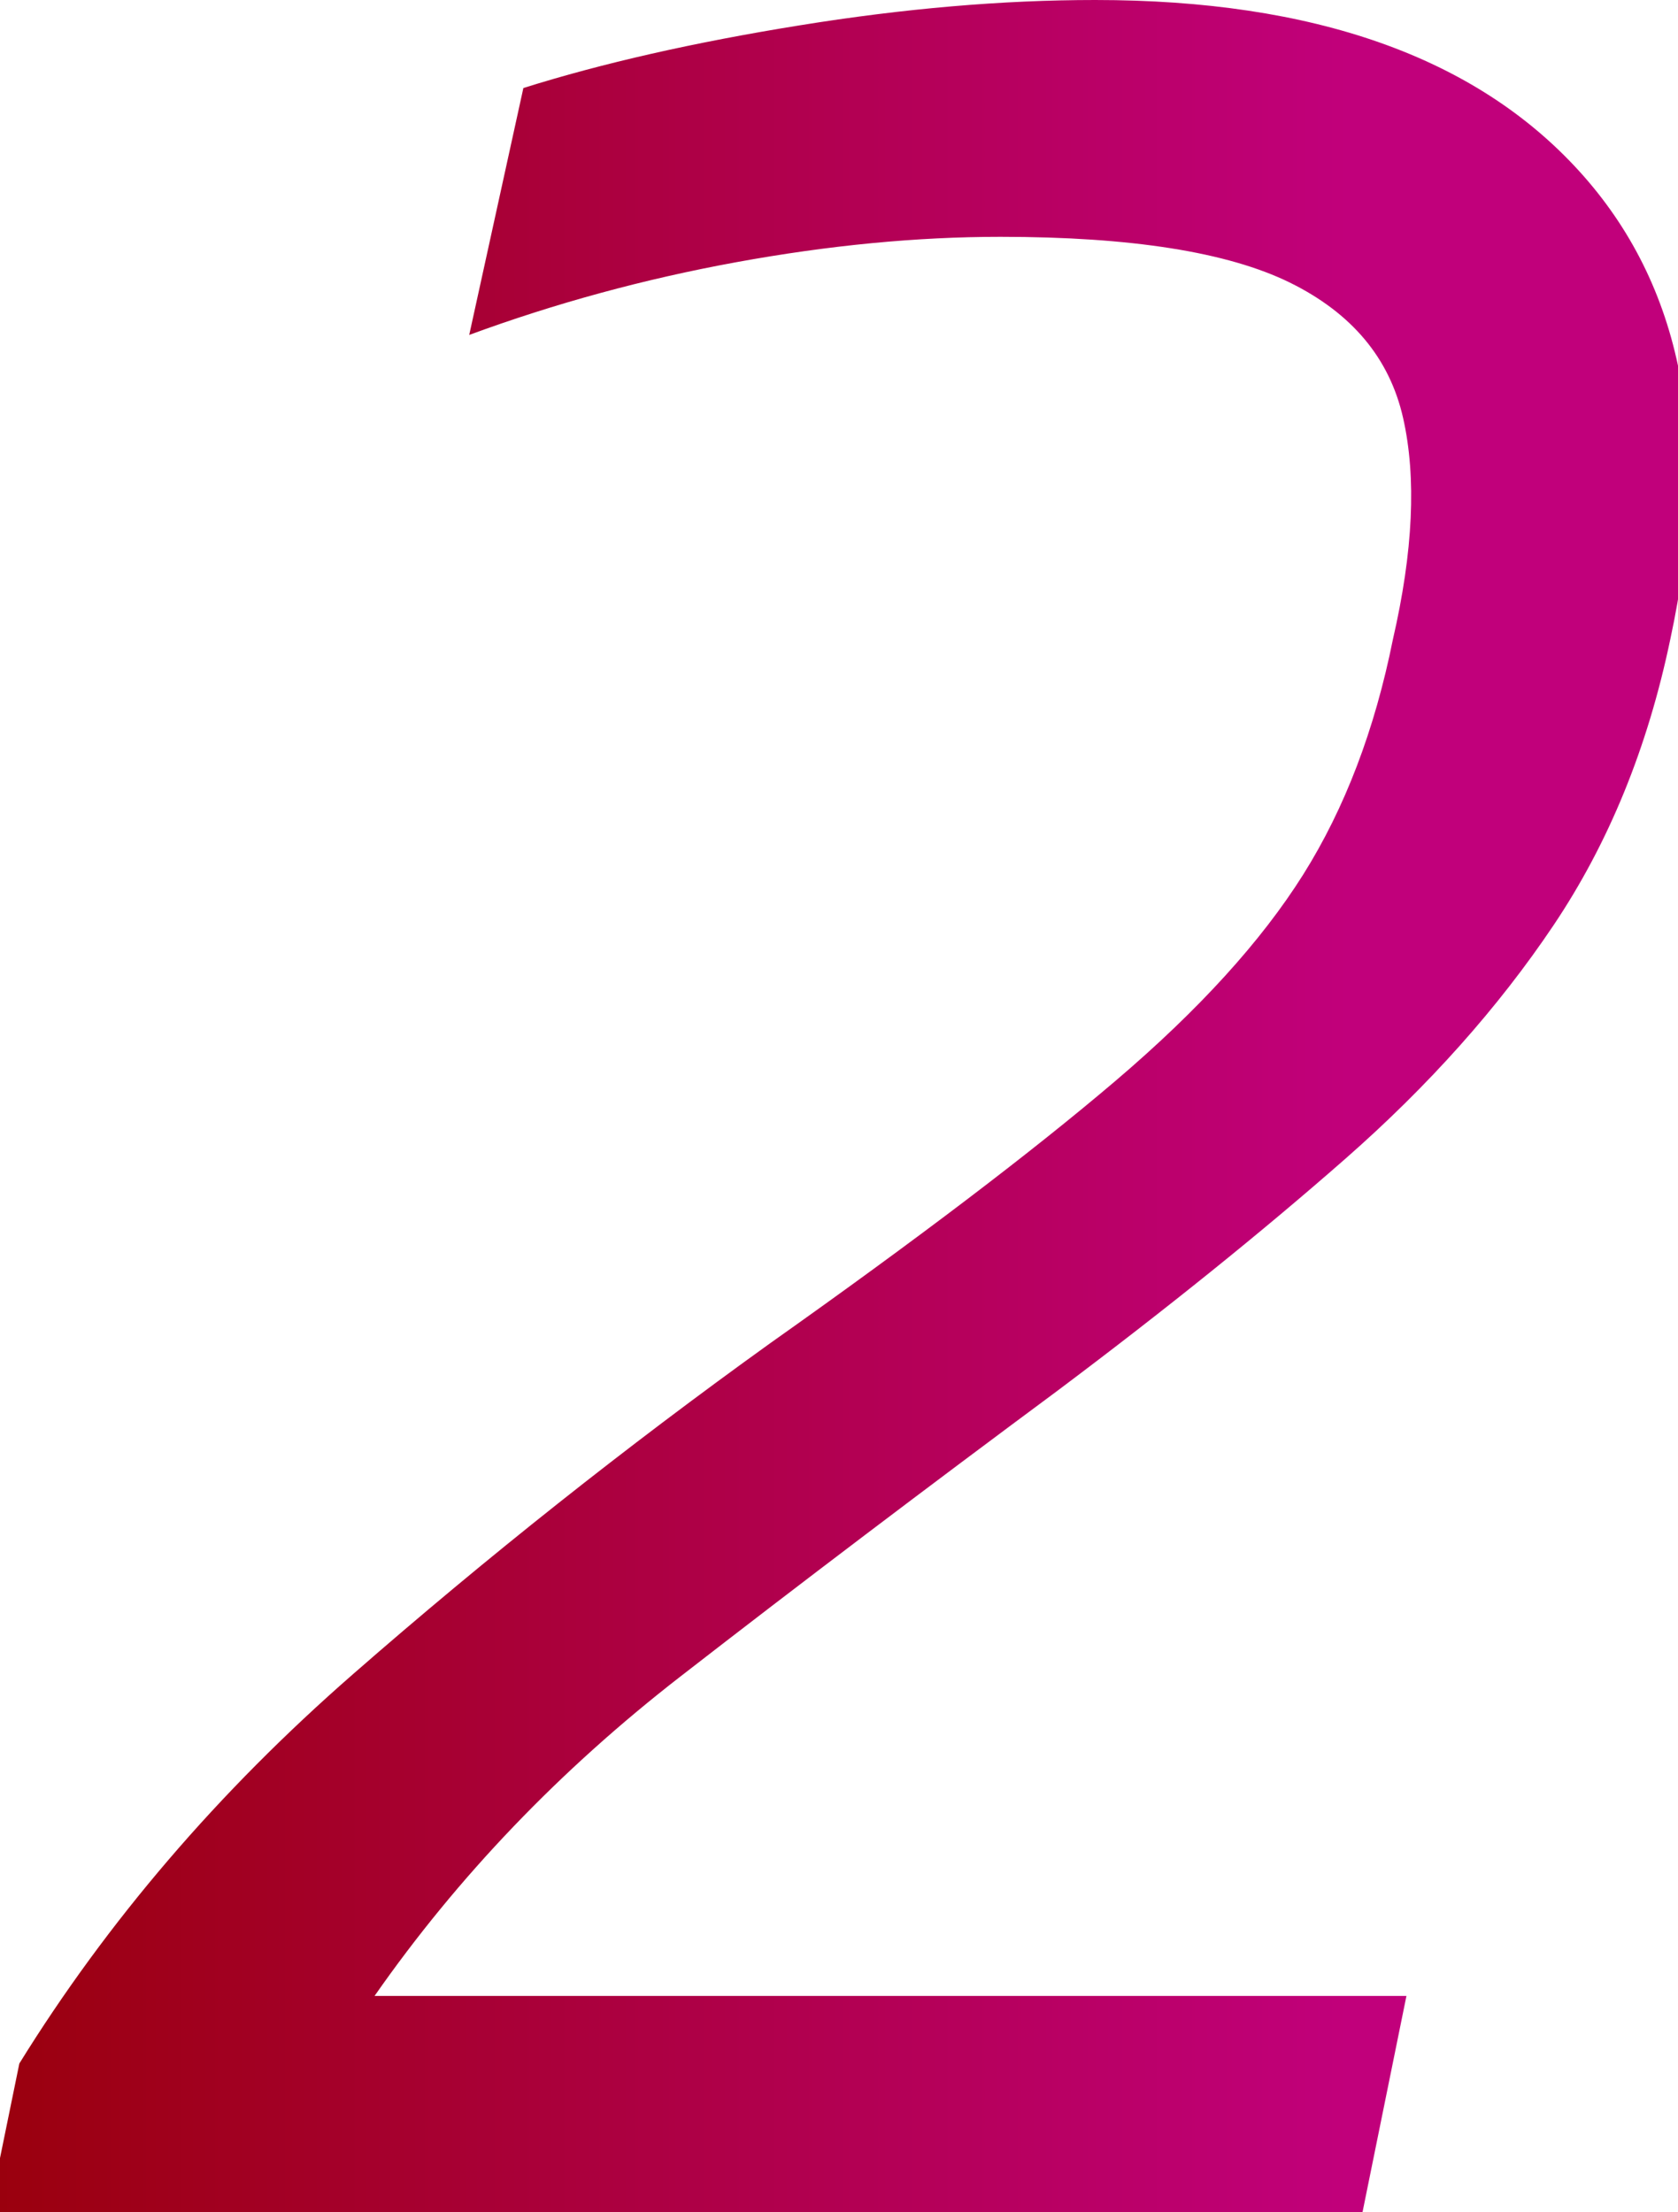 <?xml version="1.0" encoding="UTF-8"?><svg id="SeCR_design" xmlns="http://www.w3.org/2000/svg" width="164.86" height="217.38" xmlns:xlink="http://www.w3.org/1999/xlink" viewBox="0 0 164.86 217.38"><defs><style>.cls-1{fill:url(#_称未設定グラデーション_5);}</style><linearGradient id="_称未設定グラデーション_5" x1="-1.09" y1="108.69" x2="165.95" y2="108.69" gradientTransform="matrix(1, 0, 0, 1, 0, 0)" gradientUnits="userSpaceOnUse"><stop offset="0" stop-color="#9a000d"/><stop offset=".8" stop-color="#c1007b"/></linearGradient></defs><path class="cls-1" d="M-1.09,217.38l2.99-14.62c8.64-13.96,19.55-26.7,32.74-38.22,13.18-11.52,26.87-22.38,41.05-32.57,14.4-10.19,25.7-18.78,33.9-25.76,8.2-6.98,14.34-13.74,18.45-20.28,4.1-6.53,7.03-14.24,8.81-23.1,1.99-8.64,2.33-15.9,1-21.77-1.33-5.87-5.04-10.3-11.14-13.3-6.1-2.99-15.57-4.49-28.42-4.49-8.2,0-16.84,.83-25.93,2.49-9.09,1.66-17.84,4.05-26.26,7.15l5.32-24.26c7.75-2.44,16.79-4.49,27.09-6.15C88.82,.83,98.51,0,107.6,0,129.09,0,144.94,5.6,155.13,16.79c10.19,11.19,13.18,26.54,8.97,46.04-2.22,10.64-6.04,20-11.47,28.09-5.43,8.09-12.25,15.74-20.44,22.93-8.2,7.2-17.62,14.79-28.25,22.77-12.85,9.53-25.21,18.89-37.06,28.09-11.86,9.2-21.89,19.67-30.08,31.41h101.38l-4.32,21.27H-1.09Z"/></svg>